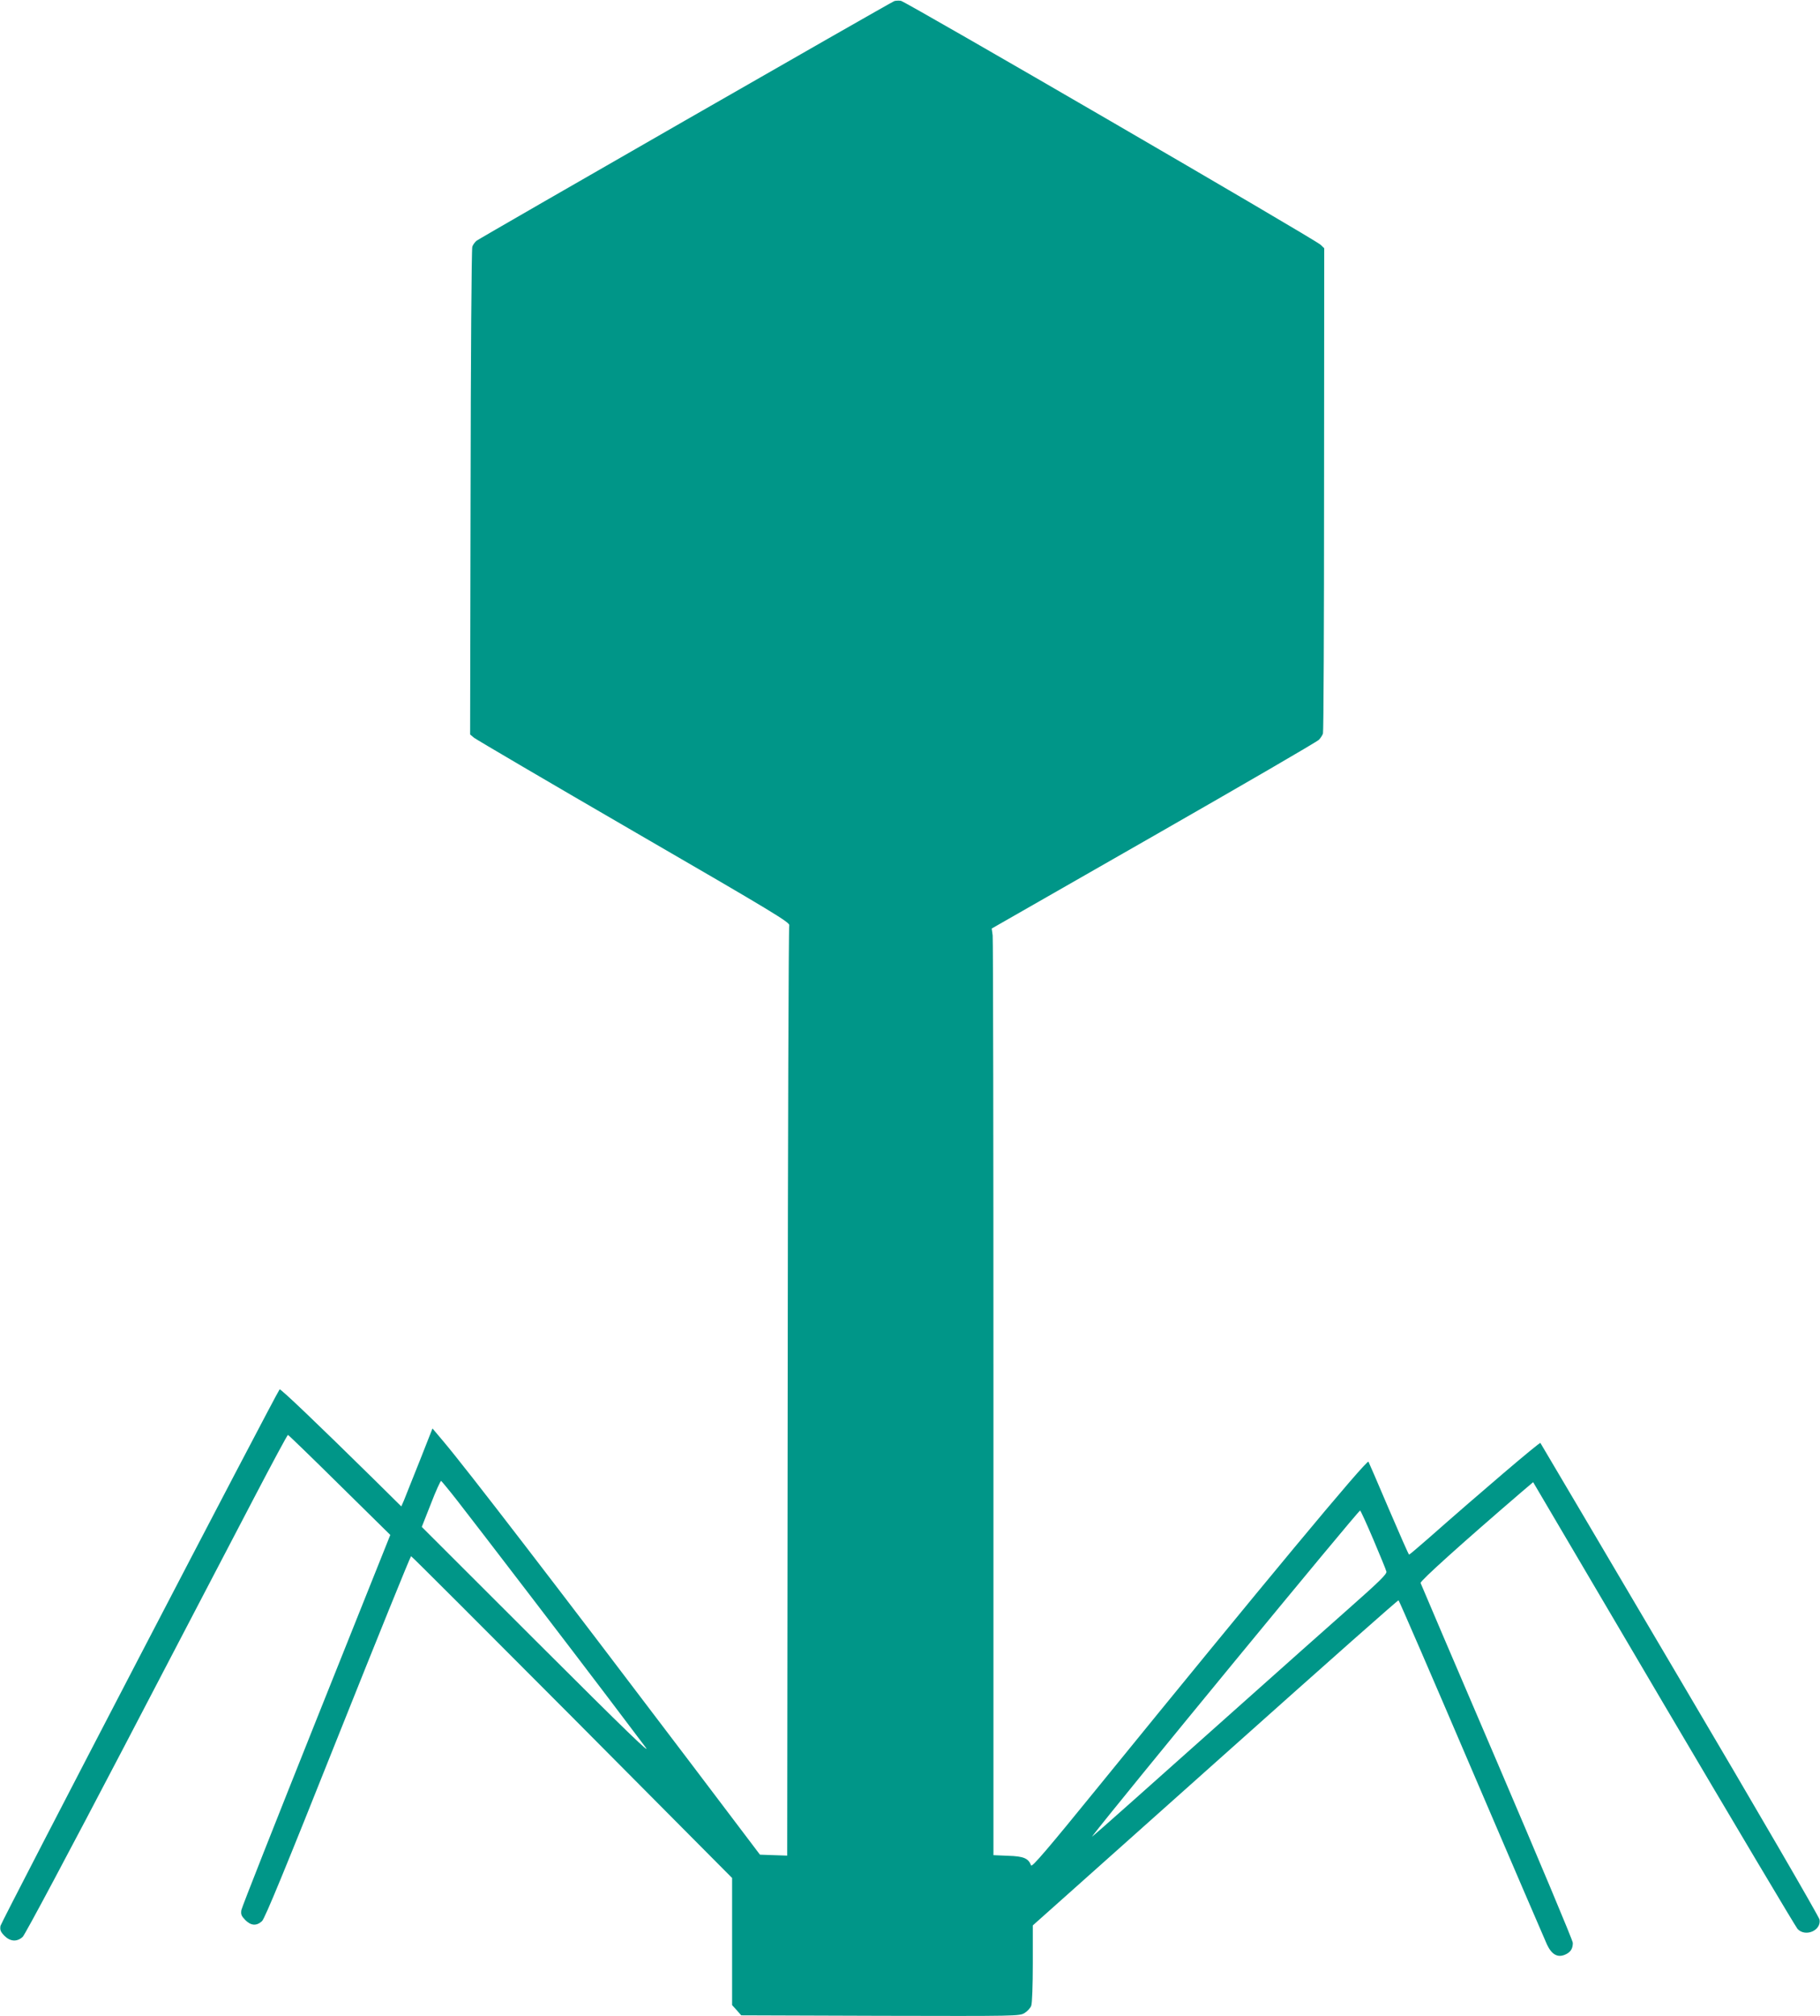 <?xml version="1.0" standalone="no"?>
<!DOCTYPE svg PUBLIC "-//W3C//DTD SVG 20010904//EN"
 "http://www.w3.org/TR/2001/REC-SVG-20010904/DTD/svg10.dtd">
<svg version="1.0" xmlns="http://www.w3.org/2000/svg"
 width="1156pt" height="1280pt" viewBox="0 0 1156 1280"
 preserveAspectRatio="xMidYMid meet">
<g transform="translate(0,1280) scale(0.1,-0.1)"
fill="#009688" stroke="none">
<path d="M5680 12793 c-32 -13 -2636 -1507 -2654 -1522 -10 -9 -22 -25 -26
-37 -5 -11 -10 -713 -11 -1559 l-3 -1538 25 -21 c14 -11 472 -280 1017 -596
889 -515 991 -577 985 -595 -4 -11 -9 -1344 -10 -2963 l-3 -2943 -87 3 -86 3
-439 580 c-859 1134 -1424 1869 -1571 2043 l-70 83 -82 -208 c-46 -114 -90
-226 -99 -248 l-17 -39 -172 170 c-365 359 -595 579 -601 573 -19 -20 -1769
-3382 -1773 -3406 -4 -26 0 -37 25 -63 37 -37 80 -40 116 -7 14 12 303 555
644 1207 340 652 713 1364 827 1583 114 218 210 397 214 397 3 0 151 -143 328
-318 l322 -317 -470 -1175 c-258 -646 -473 -1189 -476 -1207 -4 -27 0 -37 25
-63 36 -36 71 -39 106 -7 18 16 146 327 482 1170 252 631 461 1147 465 1147 4
0 464 -460 1023 -1021 l1016 -1022 0 -403 0 -404 29 -32 29 -33 884 -3 c869
-2 884 -2 916 18 18 11 37 32 42 46 6 14 10 134 10 268 l0 242 257 229 c142
127 550 491 908 810 773 690 1152 1025 1158 1025 3 0 211 -480 462 -1067 252
-588 468 -1091 481 -1119 30 -63 67 -84 114 -64 35 15 50 37 50 75 0 15 -217
531 -481 1148 -265 617 -483 1129 -486 1137 -3 13 260 250 643 579 l72 61 828
-1406 c456 -773 839 -1416 851 -1430 49 -54 152 -11 140 59 -3 18 -402 705
-888 1527 -485 822 -883 1497 -885 1499 -5 6 -376 -310 -714 -608 -63 -55
-117 -101 -120 -101 -3 0 -61 132 -130 293 -68 160 -126 294 -128 297 -11 15
-670 -778 -1707 -2053 -334 -411 -431 -524 -436 -510 -17 45 -47 58 -145 61
l-94 4 0 2898 c0 1593 -2 2917 -5 2941 l-6 44 1030 589 c566 324 1039 598
1049 610 10 11 22 29 25 39 4 9 7 707 7 1549 l1 1532 -23 22 c-33 33 -2635
1544 -2666 1549 -15 2 -34 1 -42 -2z m-2775 -9521 c138 -177 750 -976 955
-1247 95 -126 203 -268 238 -315 49 -64 -121 100 -677 655 l-742 741 58 147
c31 81 61 146 65 145 3 -2 50 -58 103 -126z m5818 -246 c43 -102 81 -193 83
-204 4 -15 -47 -65 -243 -238 -136 -120 -437 -388 -668 -594 -231 -206 -544
-484 -695 -619 -151 -135 -270 -239 -264 -231 150 197 1691 2070 1703 2070 3
0 41 -83 84 -184z"/>
</g>
</svg>
